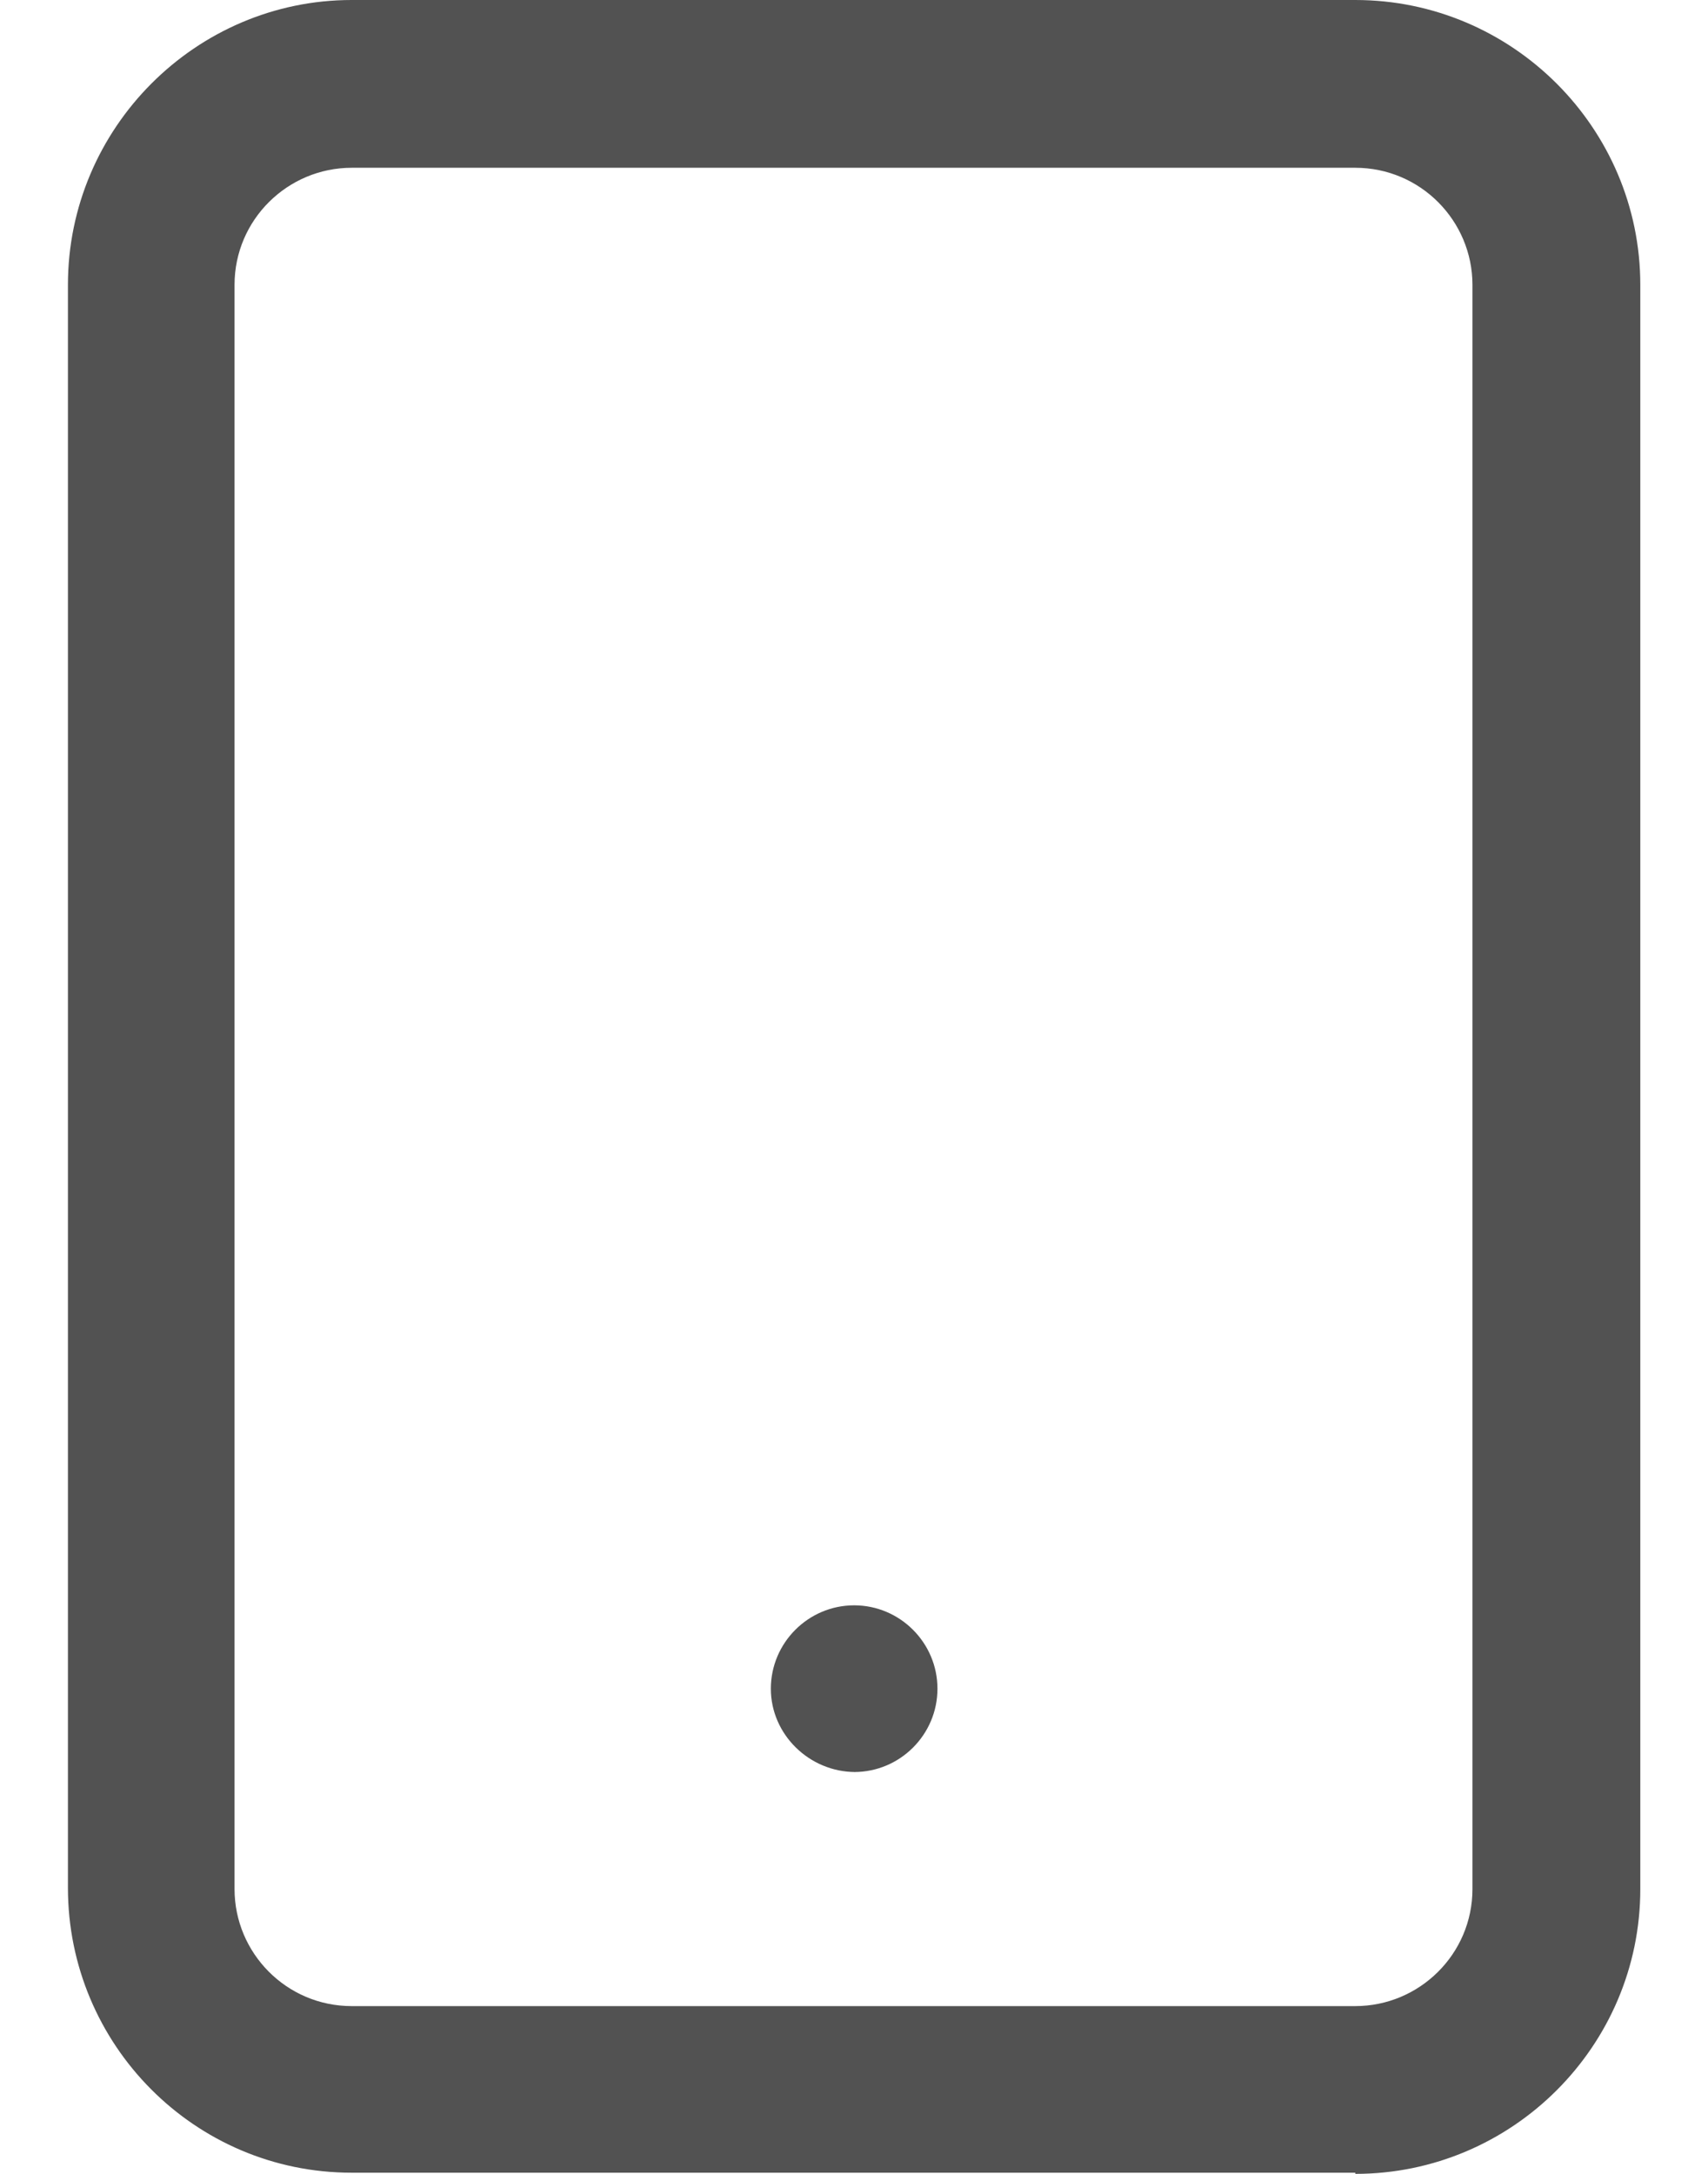 <svg width="22" height="28" viewBox="0 0 22 28" fill="none" xmlns="http://www.w3.org/2000/svg">
<path d="M17.457 27.985H4.53C2.508 27.985 0.875 26.337 0.875 24.315V3.669C0.875 1.648 2.524 0 4.53 0H17.457C19.479 0 21.128 1.648 21.128 3.669V24.331C21.128 26.352 19.479 28 17.457 28V27.985ZM4.53 2.161C3.706 2.161 3.021 2.83 3.021 3.669V24.331C3.021 25.155 3.69 25.839 4.53 25.839H17.457C18.281 25.839 18.966 25.171 18.966 24.331V3.669C18.966 2.845 18.297 2.161 17.457 2.161H4.53Z" fill="#525252"/>
<path d="M11.018 22.824C10.426 22.824 9.929 22.342 9.929 21.751C9.929 21.16 10.411 20.677 11.002 20.677C11.593 20.677 12.075 21.16 12.075 21.751C12.075 22.342 11.593 22.824 11.002 22.824H11.018Z" fill="#525252"/>
</svg>
